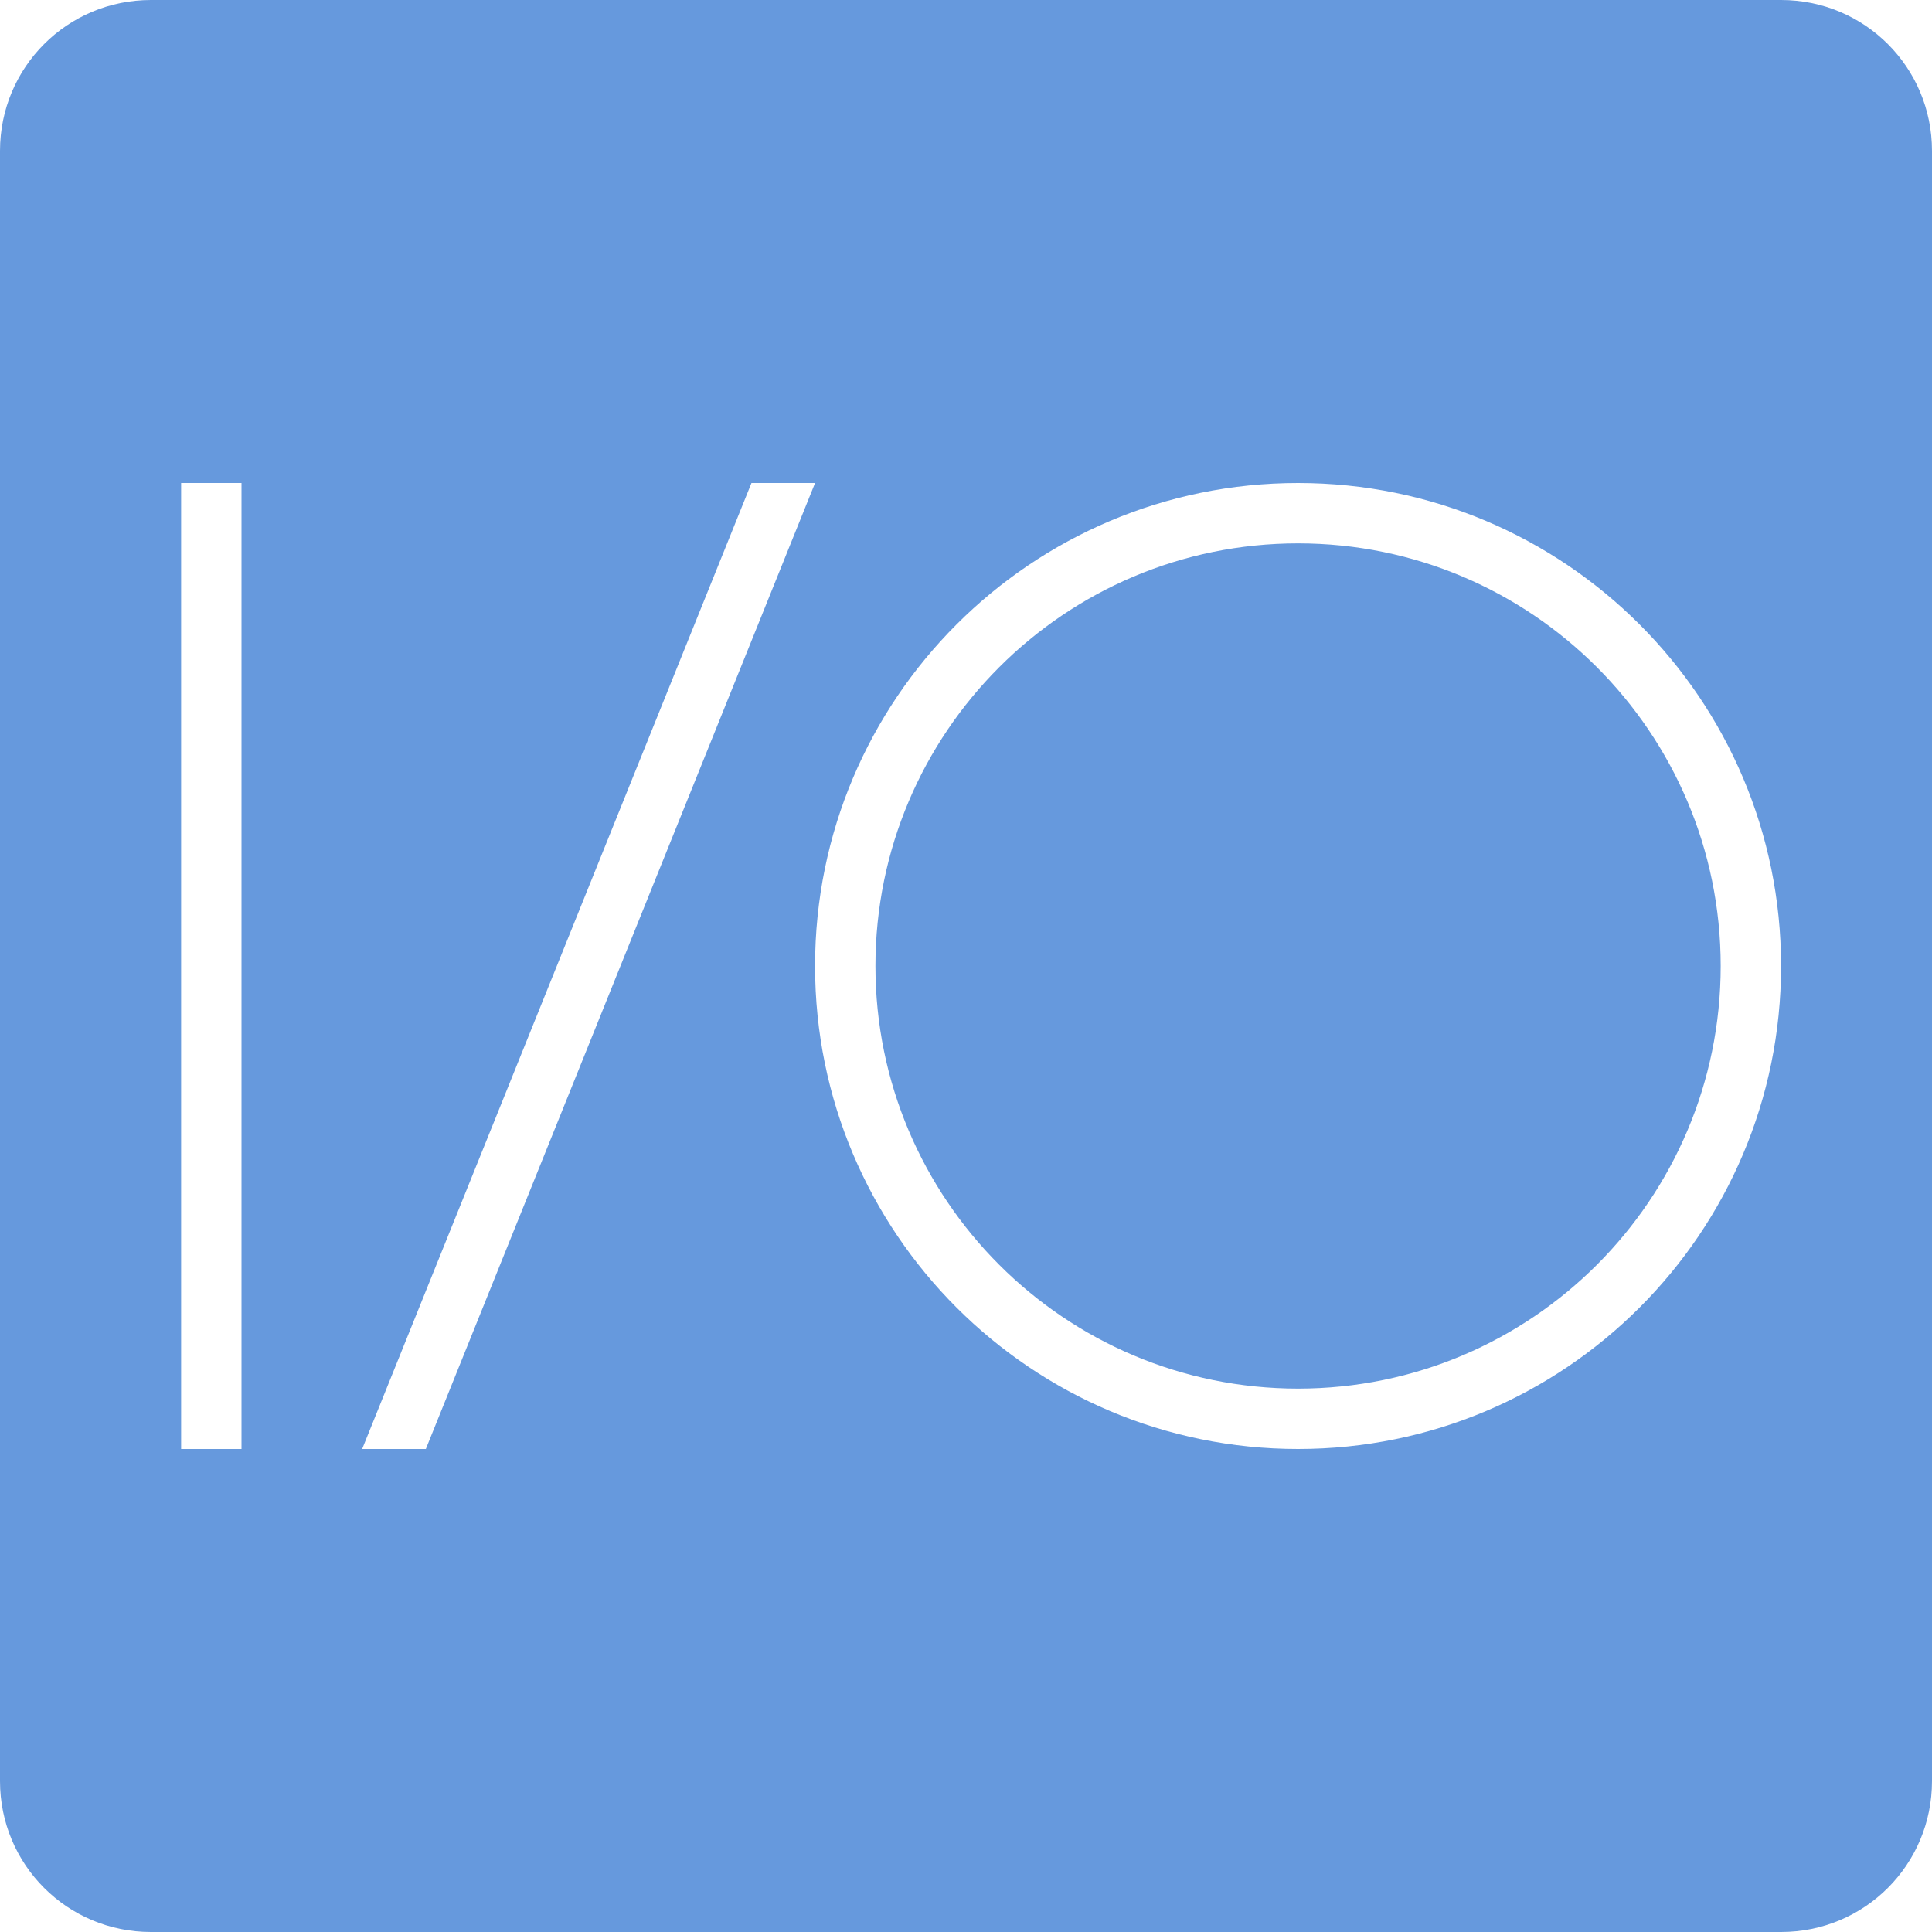 <svg role="img" width="32px" height="32px" viewBox="0 0 24 24" xmlns="http://www.w3.org/2000/svg"><title>WebdriverIO</title><path fill="#69d84" d="M1.875 0C0.836 0 0 0.836 0 1.875v20.25C0 23.164 0.836 24 1.875 24h20.25C23.164 24 24 23.164 24 22.125V1.875C24 0.836 23.164 0 22.125 0ZM2.25 6H3V18H2.25ZM9.335 6H10.125L5.29 18H4.499ZM16.125 6c3.314 0 6 2.686 6 6 0 3.314-2.686 6-6 6-3.314 0-6-2.686-6-6 0-3.314 2.686-6 6-6zm0 0.75c-2.899 0-5.25 2.351-5.25 5.25 0 2.899 2.351 5.25 5.25 5.25 2.899 0 5.25-2.351 5.25-5.25 0-2.899-2.351-5.25-5.25-5.25z"/></svg>